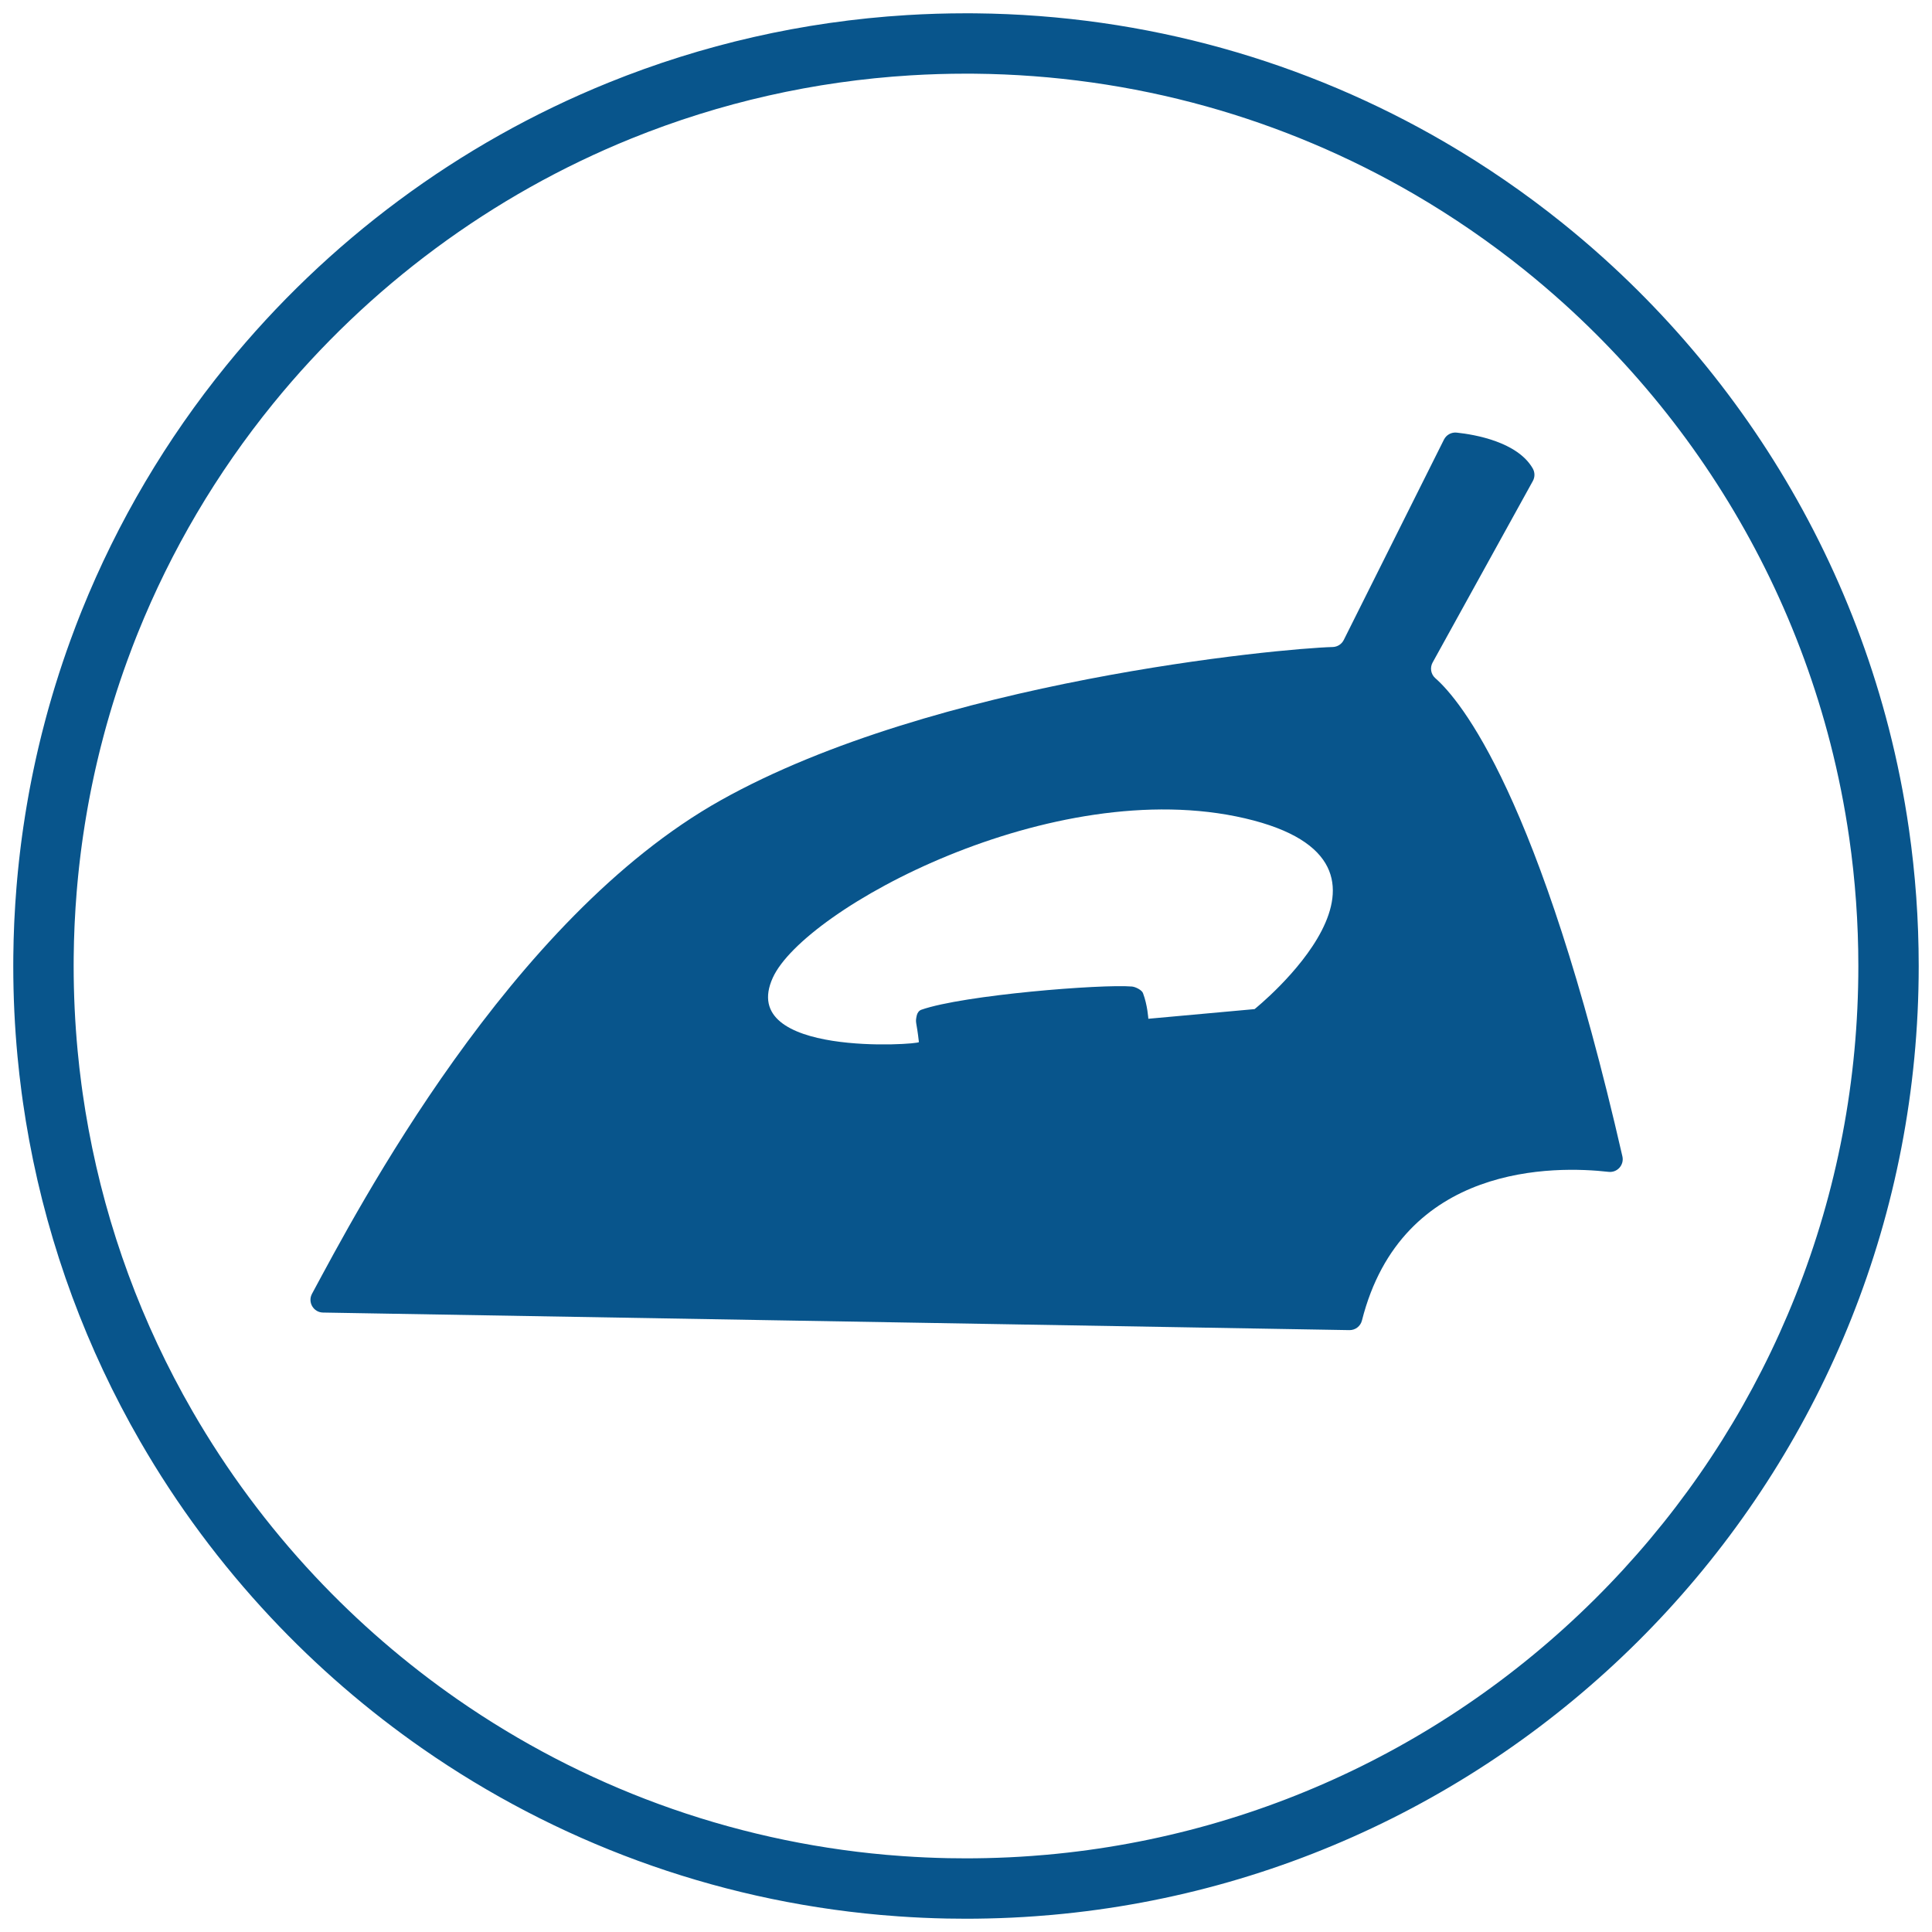 <?xml version="1.0" encoding="UTF-8"?>
<svg xmlns="http://www.w3.org/2000/svg" viewBox="0 0 1600 1600">
  <defs>
    <style>
      .cls-1 {
        fill: #08558c;
      }
    </style>
  </defs>
  <g id="cricle">
    <path class="cls-1" d="M800,61c2.767,0,5.065,.012,7.233,.037h.047s.047,.001,.047,.001c65.067,.629,129.542,9.727,191.632,27.039,60.235,16.795,118.247,41.312,172.417,72.863,31.724,18.487,62.342,39.528,90.99,62.529,11.08,8.901,22.017,18.215,32.509,27.683,35.268,31.823,67.616,67.193,96.144,105.127,28.727,38.198,53.818,79.313,74.575,122.202,21.22,43.847,38.109,89.943,50.2,137.012,6.606,25.71,11.87,52.078,15.646,78.387,5.017,34.872,7.561,70.576,7.561,106.12,0,94.303-17.504,186.134-52.026,272.941-33.352,83.865-81.386,160.246-142.769,227.023-124.869,135.841-294.411,219.674-477.442,236.06-4.302,.389-8.312,.713-12.256,.988l-.1,.007-.1,.007c-12.282,.907-24.89,1.504-37.475,1.776h-.049s-.049,.002-.049,.002c-5.532,.13-11.162,.196-16.734,.196-4.915,0-9.893-.047-14.796-.14-12.613-.253-25.251-.824-37.564-1.695l-.085-.006-.085-.006c-4.289-.289-8.745-.639-13.607-1.068-64.469-5.712-127.836-19.861-188.34-42.053-58.932-21.615-115.047-50.809-166.781-86.765-42.72-29.701-82.42-64.01-118.008-101.988-38.892-41.477-72.988-87.432-101.342-136.591-41.897-72.637-70.85-151.198-86.056-233.516-1.823-9.854-3.451-19.775-4.842-29.519-.391-2.729-.725-5.148-1.021-7.396l-.004-.028-.004-.028c-1.232-9.283-2.297-18.668-3.167-27.911-2.189-23.185-3.299-46.834-3.299-70.291,0-2.016,.009-4.023,.028-6.039l.002-.231v-.23c0-.522,.008-1.044,.016-1.602v-.072s.002-.072,.002-.072c.083-8.051,.306-16.283,.665-24.483,.043-.997,.086-1.986,.138-2.974l.007-.131,.006-.132c.391-8.249,.928-16.576,1.599-24.748l.003-.034,.002-.034,.145-1.793c.151-1.804,.311-3.608,.471-5.414,.176-1.986,.372-3.973,.565-5.936,.047-.479,.093-.958,.147-1.438l.033-.298,.03-.299c.178-1.773,.366-3.546,.554-5.319,.23-2.108,.476-4.209,.723-6.316l.031-.269,.043-.362c.246-2.057,.493-4.122,.756-6.178,.247-1.897,.493-3.785,.749-5.673l.035-.255,.033-.261c.031-.238,.066-.475,.1-.712,.051-.357,.102-.714,.151-1.073l.012-.085,.011-.085c.236-1.76,.491-3.511,.745-5.262,.461-3.141,.941-6.279,1.427-9.33l.006-.036,.006-.036c.365-2.317,.676-4.212,.977-5.964l.019-.108,.018-.108c.346-2.066,.701-4.122,1.065-6.187l.01-.054,.009-.054c.216-1.239,.439-2.471,.662-3.708l.11-.606c.092-.512,.188-1.023,.283-1.535,.109-.591,.219-1.182,.326-1.773,.36-1.917,.73-3.834,1.108-5.742l.033-.164,.031-.164c.144-.752,.296-1.504,.447-2.257l.259-1.295,.271-1.327c.186-.914,.372-1.827,.566-2.744l.014-.065,.013-.065c.299-1.428,.597-2.856,.905-4.284l.1-.461,.096-.492c.066-.324,.141-.644,.212-.965l.015-.068,.015-.068,.087-.393c.167-.753,.331-1.501,.489-2.247,.236-1.092,.48-2.175,.719-3.23,.343-1.513,.686-3.026,1.039-4.53l.067-.286,.05-.226,.056-.24c.048-.205,.096-.409,.142-.611,.449-1.889,.898-3.778,1.346-5.625,.446-1.831,.892-3.662,1.347-5.483l.053-.208,.157-.622h0c.694-2.755,1.415-5.538,2.145-8.274l.044-.167,.044-.167c.234-.902,.477-1.795,.719-2.689l.35-1.293,.035-.162c.365-1.355,.737-2.702,1.113-4.054,.078-.275,.155-.55,.229-.827,.194-.691,.389-1.377,.583-2.063l.387-1.368c.607-2.154,1.166-4.089,1.708-5.916l.052-.175,.051-.175,.129-.442,.101-.324,.116-.394c.508-1.733,1.025-3.466,1.551-5.189l.106-.346,.06-.181,.229-.768c.213-.716,.432-1.438,.659-2.147l.081-.253,.078-.254c3.475-11.258,7.3-22.631,11.378-33.831,1.371-3.773,2.763-7.514,4.139-11.124,.505-1.314,1.011-2.628,1.525-3.942l.088-.223,.085-.224c.401-1.054,.856-2.202,1.288-3.286l.083-.208,.081-.208c.497-1.28,1.043-2.638,1.558-3.915l.012-.028,.011-.028c27.57-68.489,65.265-132.396,112.034-189.941,78.829-96.965,181.411-172.879,296.653-219.533,73.682-29.825,151.495-47.425,231.273-52.311,15.146-.927,30.578-1.397,45.866-1.397m0-50c-16.43,0-32.74,.5-48.92,1.49-86.87,5.32-169.95,24.69-246.98,55.87-124.52,50.41-233.24,131.69-316.69,234.34-49.39,60.77-89.92,129.03-119.62,202.81-.61,1.51-1.22,3.03-1.81,4.55-.53,1.33-1.06,2.67-1.57,4.01-.56,1.43-1.11,2.86-1.66,4.29-1.51,3.96-2.99,7.94-4.44,11.93-4.34,11.92-8.4,23.98-12.16,36.16-.33,1.03-.65,2.08-.96,3.12-.11,.33-.21,.65-.3,.98-.58,1.9-1.15,3.81-1.71,5.72-.14,.45-.27,.9-.4,1.35-.65,2.19-1.28,4.38-1.9,6.58-.37,1.31-.74,2.61-1.11,3.93-.02,.06-.03,.13-.05,.19-.53,1.9-1.05,3.79-1.56,5.7-.04,.14-.08,.29-.11,.43-.29,1.07-.58,2.14-.86,3.22-.8,3-1.58,6.01-2.34,9.03-.07,.28-.14,.55-.21,.83-.48,1.92-.95,3.85-1.42,5.78-.49,2.02-.97,4.04-1.45,6.06-.1,.44-.21,.89-.31,1.34-.38,1.62-.75,3.25-1.12,4.88-.29,1.28-.58,2.57-.86,3.87-.16,.76-.33,1.52-.5,2.29-.17,.76-.34,1.52-.49,2.29-.33,1.53-.65,3.06-.97,4.59-.32,1.51-.62,3.01-.93,4.52-.27,1.36-.55,2.72-.81,4.08-.42,2.12-.83,4.25-1.23,6.38-.21,1.16-.43,2.32-.64,3.48-.28,1.55-.56,3.09-.83,4.64-.39,2.21-.77,4.41-1.14,6.62-.38,2.21-.74,4.43-1.09,6.65-.53,3.33-1.04,6.67-1.53,10.01-.28,1.93-.56,3.86-.82,5.8-.11,.8-.23,1.59-.33,2.39-.27,1.99-.53,3.98-.79,5.98-.3,2.34-.58,4.69-.86,7.03-.28,2.39-.56,4.77-.82,7.16-.2,1.89-.4,3.78-.59,5.67-.08,.71-.15,1.42-.22,2.13-.21,2.14-.42,4.28-.61,6.42-.17,1.91-.34,3.83-.5,5.75-.05,.62-.1,1.24-.15,1.86-.72,8.78-1.29,17.6-1.71,26.47-.06,1.14-.11,2.28-.16,3.43-.38,8.68-.62,17.39-.71,26.14-.01,.76-.02,1.51-.02,2.26-.02,2.17-.03,4.33-.03,6.5,0,25.29,1.19,50.31,3.52,74.99,.94,9.99,2.07,19.92,3.38,29.79,.35,2.66,.72,5.32,1.1,7.97,1.51,10.58,3.24,21.09,5.17,31.52,16.5,89.32,48.05,173.36,91.91,249.4,30.43,52.76,66.79,101.67,108.18,145.81,37.98,40.53,80.2,77.04,125.94,108.84,109.45,76.07,239.08,125.15,379.25,137.57,4.87,.43,9.76,.82,14.66,1.15,13.28,.94,26.65,1.54,40.09,1.81,5.26,.1,10.52,.15,15.8,.15,5.99,0,11.96-.07,17.91-.21,13.45-.29,26.81-.92,40.08-1.9,4.44-.31,8.86-.67,13.28-1.07,402.35-36.02,717.73-374.09,717.73-785.82,0-38.45-2.75-76.26-8.07-113.24-4.08-28.42-9.68-56.35-16.71-83.71-13.09-50.96-31.15-99.92-53.62-146.35-44.7-92.36-106.88-174.68-182.23-242.67-11.27-10.17-22.84-20.02-34.69-29.54-30.59-24.56-63.05-46.89-97.13-66.75C1082.14,51.1,949.44,12.41,807.81,11.04c-2.6-.03-5.2-.04-7.81-.04h0Z"/>
  </g>
  <g id="Ergo_Design_Iron" data-name="Ergo Design Iron">
    <path class="cls-1" d="M1343.6,957.65c-68.46-299.41-134.22-377.82-154.91-395.99-3.72-3.26-4.65-8.66-2.26-12.99l83.02-150.35c1.8-3.26,1.73-7.21-.13-10.43-12.7-21.93-47.67-27.99-62.98-29.62-4.36-.46-8.55,1.85-10.51,5.77l-82.99,165.97c-1.74,3.48-5.25,5.72-9.14,5.82-42.59,1.12-329.47,27.62-506.7,126.87-175,98-301.37,339.73-338.61,408.76-3.75,6.95,1.2,15.4,9.09,15.54l850.02,14.55c4.88,.09,9.19-3.2,10.39-7.93,33.07-130.79,160.51-128.12,204.27-123.14,7.21,.82,13.06-5.75,11.44-12.83Zm-304.6-121.95l-88,8s-.635-11.234-4.437-21.272c-.968-2.556-6.212-5.182-9.152-5.431-25.104-2.128-139.411,7.003-174.352,19.212-2.061,.72-3.41,2.714-3.868,4.849-1.403,6.532-.19,3.942,1.81,21.942,.247,2.226-151,12.7-121-53.3,25.99-57.17,232-169,391-132s8,158,8,158Z"/>
  </g>
</svg>
